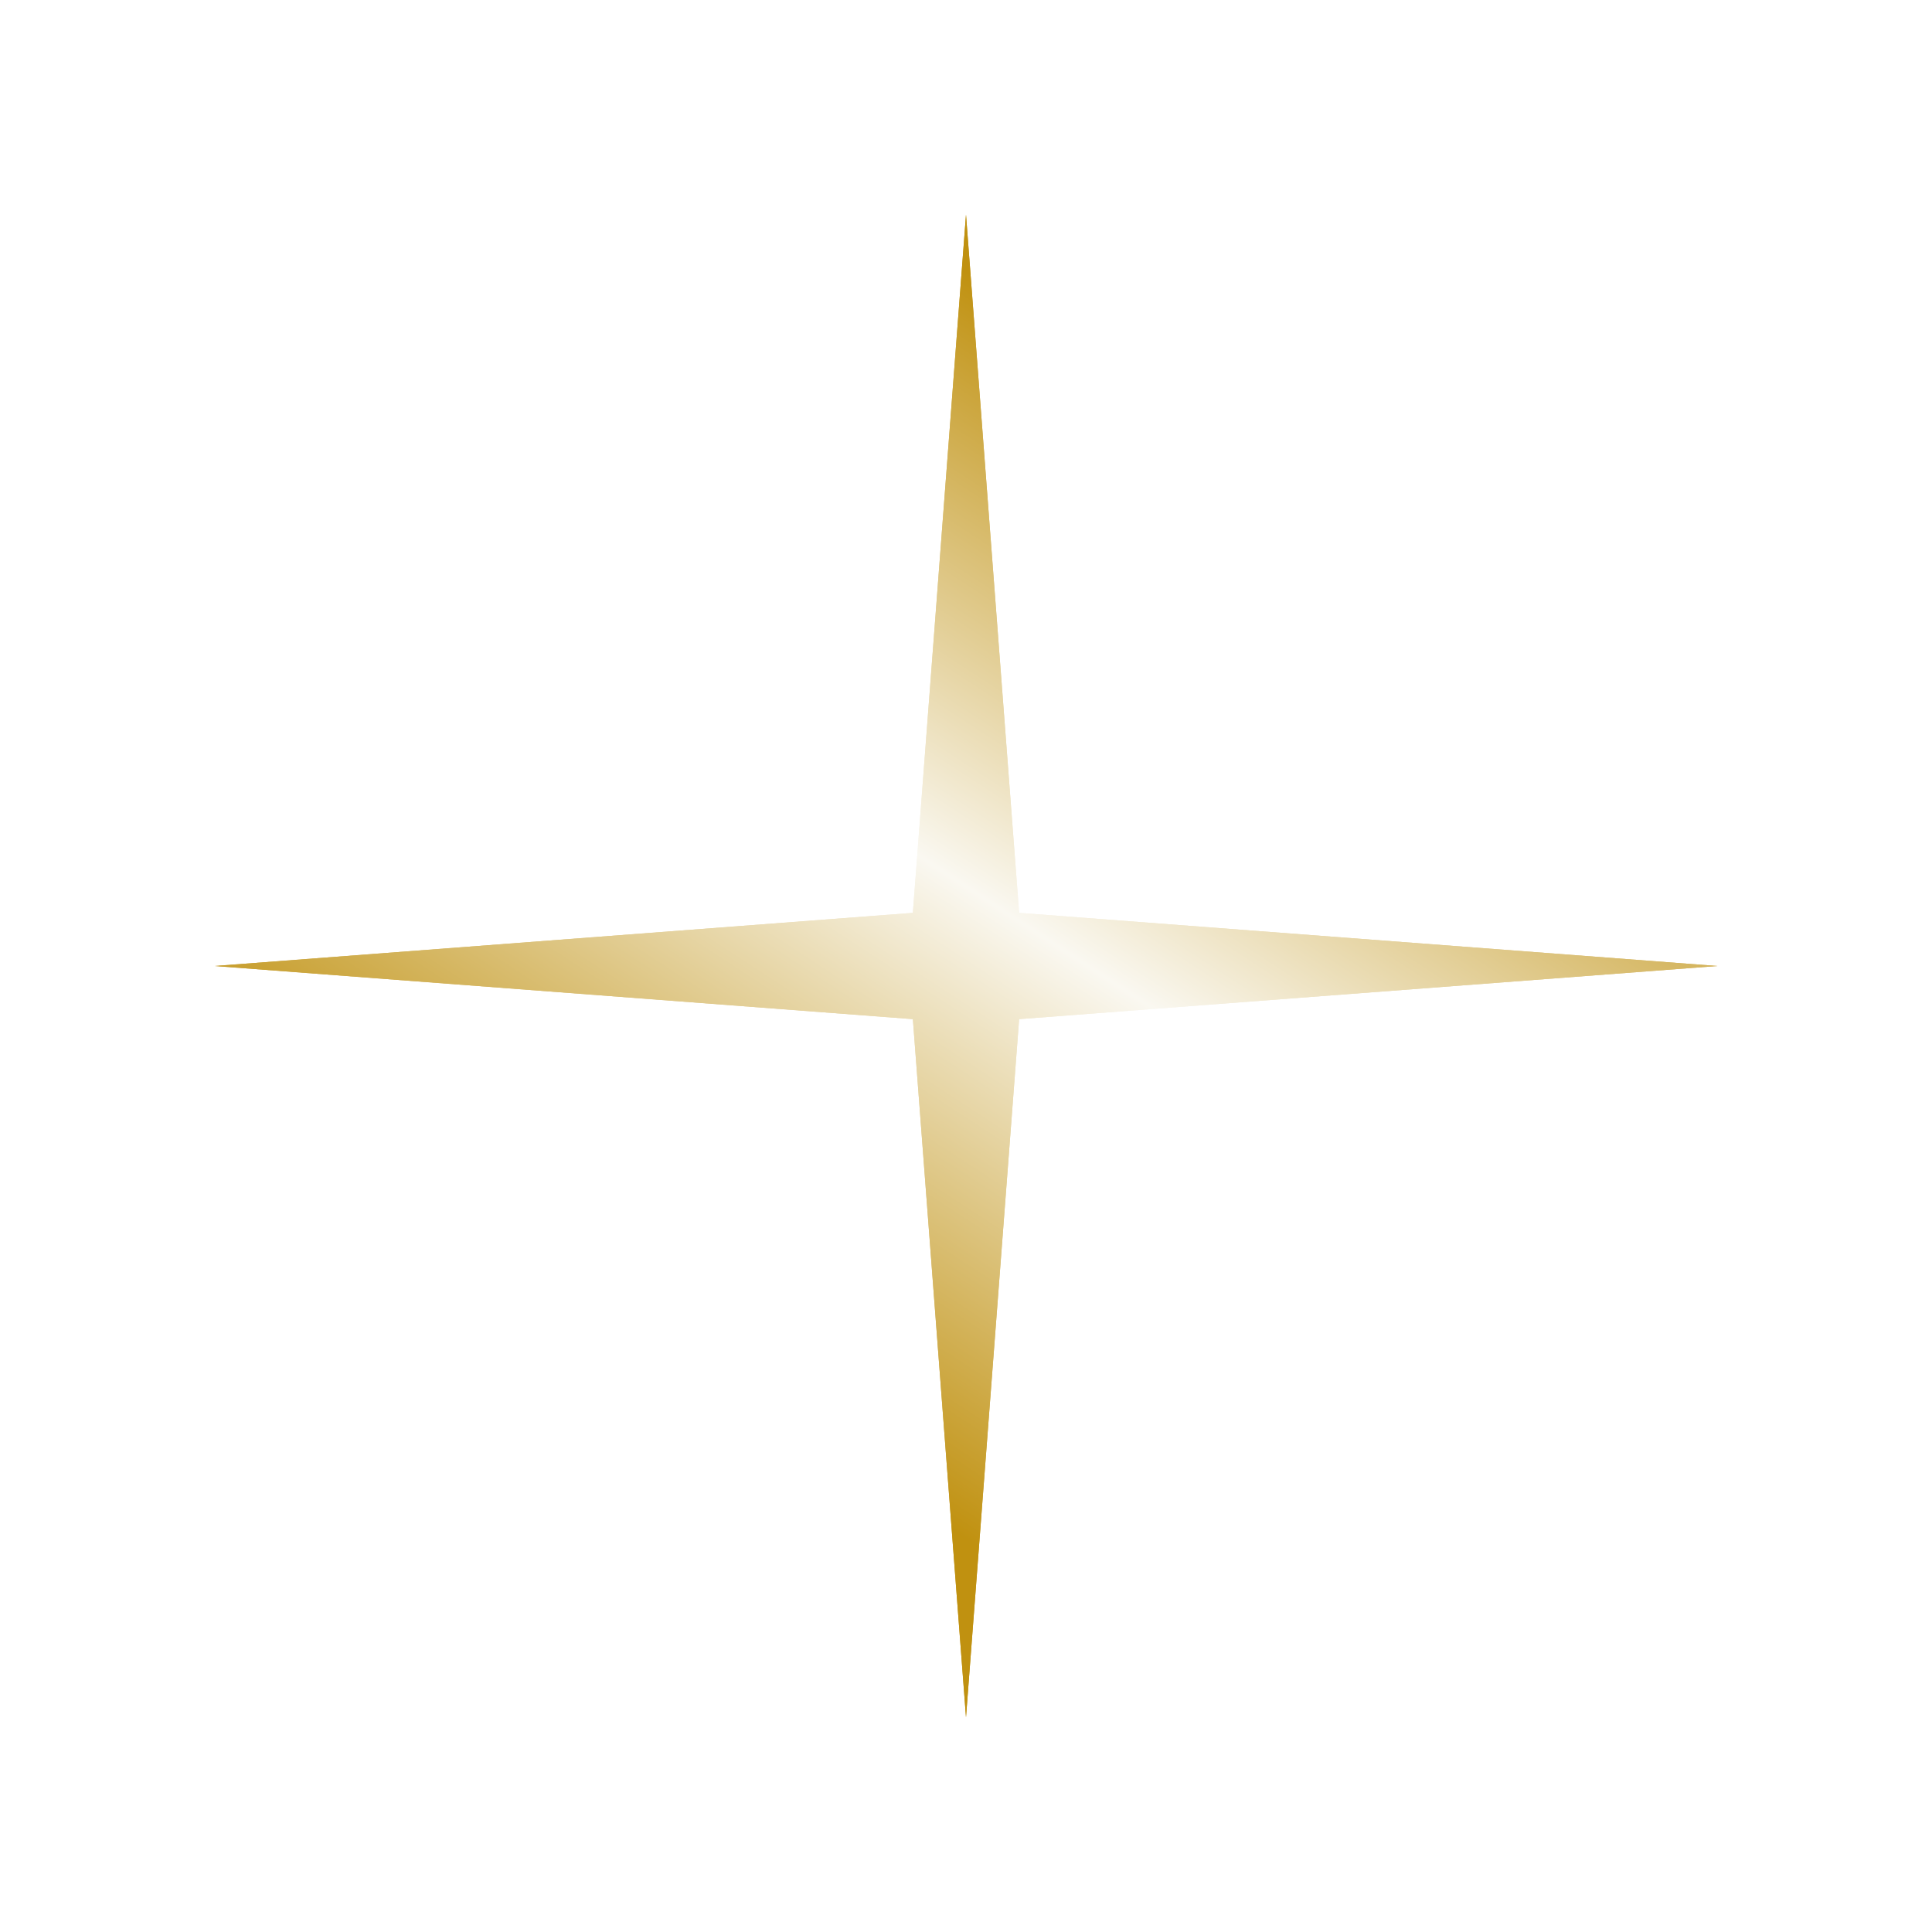 <?xml version="1.0" encoding="UTF-8"?> <svg xmlns="http://www.w3.org/2000/svg" width="18" height="18" viewBox="0 0 18 18" fill="none"><g filter="url(#filter0_f_83_26)"><path d="M9 2L9.495 8.505L16 9L9.495 9.495L9 16L8.505 9.495L2 9L8.505 8.505L9 2Z" fill="url(#paint0_linear_83_26)"></path></g><path d="M9 2L9.495 8.505L16 9L9.495 9.495L9 16L8.505 9.495L2 9L8.505 8.505L9 2Z" fill="url(#paint1_linear_83_26)"></path><defs><filter id="filter0_f_83_26" x="0" y="0" width="18" height="18" filterUnits="userSpaceOnUse" color-interpolation-filters="sRGB"><feFlood flood-opacity="0" result="BackgroundImageFix"></feFlood><feBlend mode="normal" in="SourceGraphic" in2="BackgroundImageFix" result="shape"></feBlend><feGaussianBlur stdDeviation="1" result="effect1_foregroundBlur_83_26"></feGaussianBlur></filter><linearGradient id="paint0_linear_83_26" x1="13" y1="3" x2="5.5" y2="14.5" gradientUnits="userSpaceOnUse"><stop offset="0.13" stop-color="#C09110"></stop><stop offset="0.48" stop-color="#FAF8F1"></stop><stop offset="0.851" stop-color="#C09110"></stop></linearGradient><linearGradient id="paint1_linear_83_26" x1="13" y1="3" x2="5.5" y2="14.5" gradientUnits="userSpaceOnUse"><stop offset="0.13" stop-color="#C09110"></stop><stop offset="0.48" stop-color="#FAF8F1"></stop><stop offset="0.851" stop-color="#C09110"></stop></linearGradient></defs></svg> 